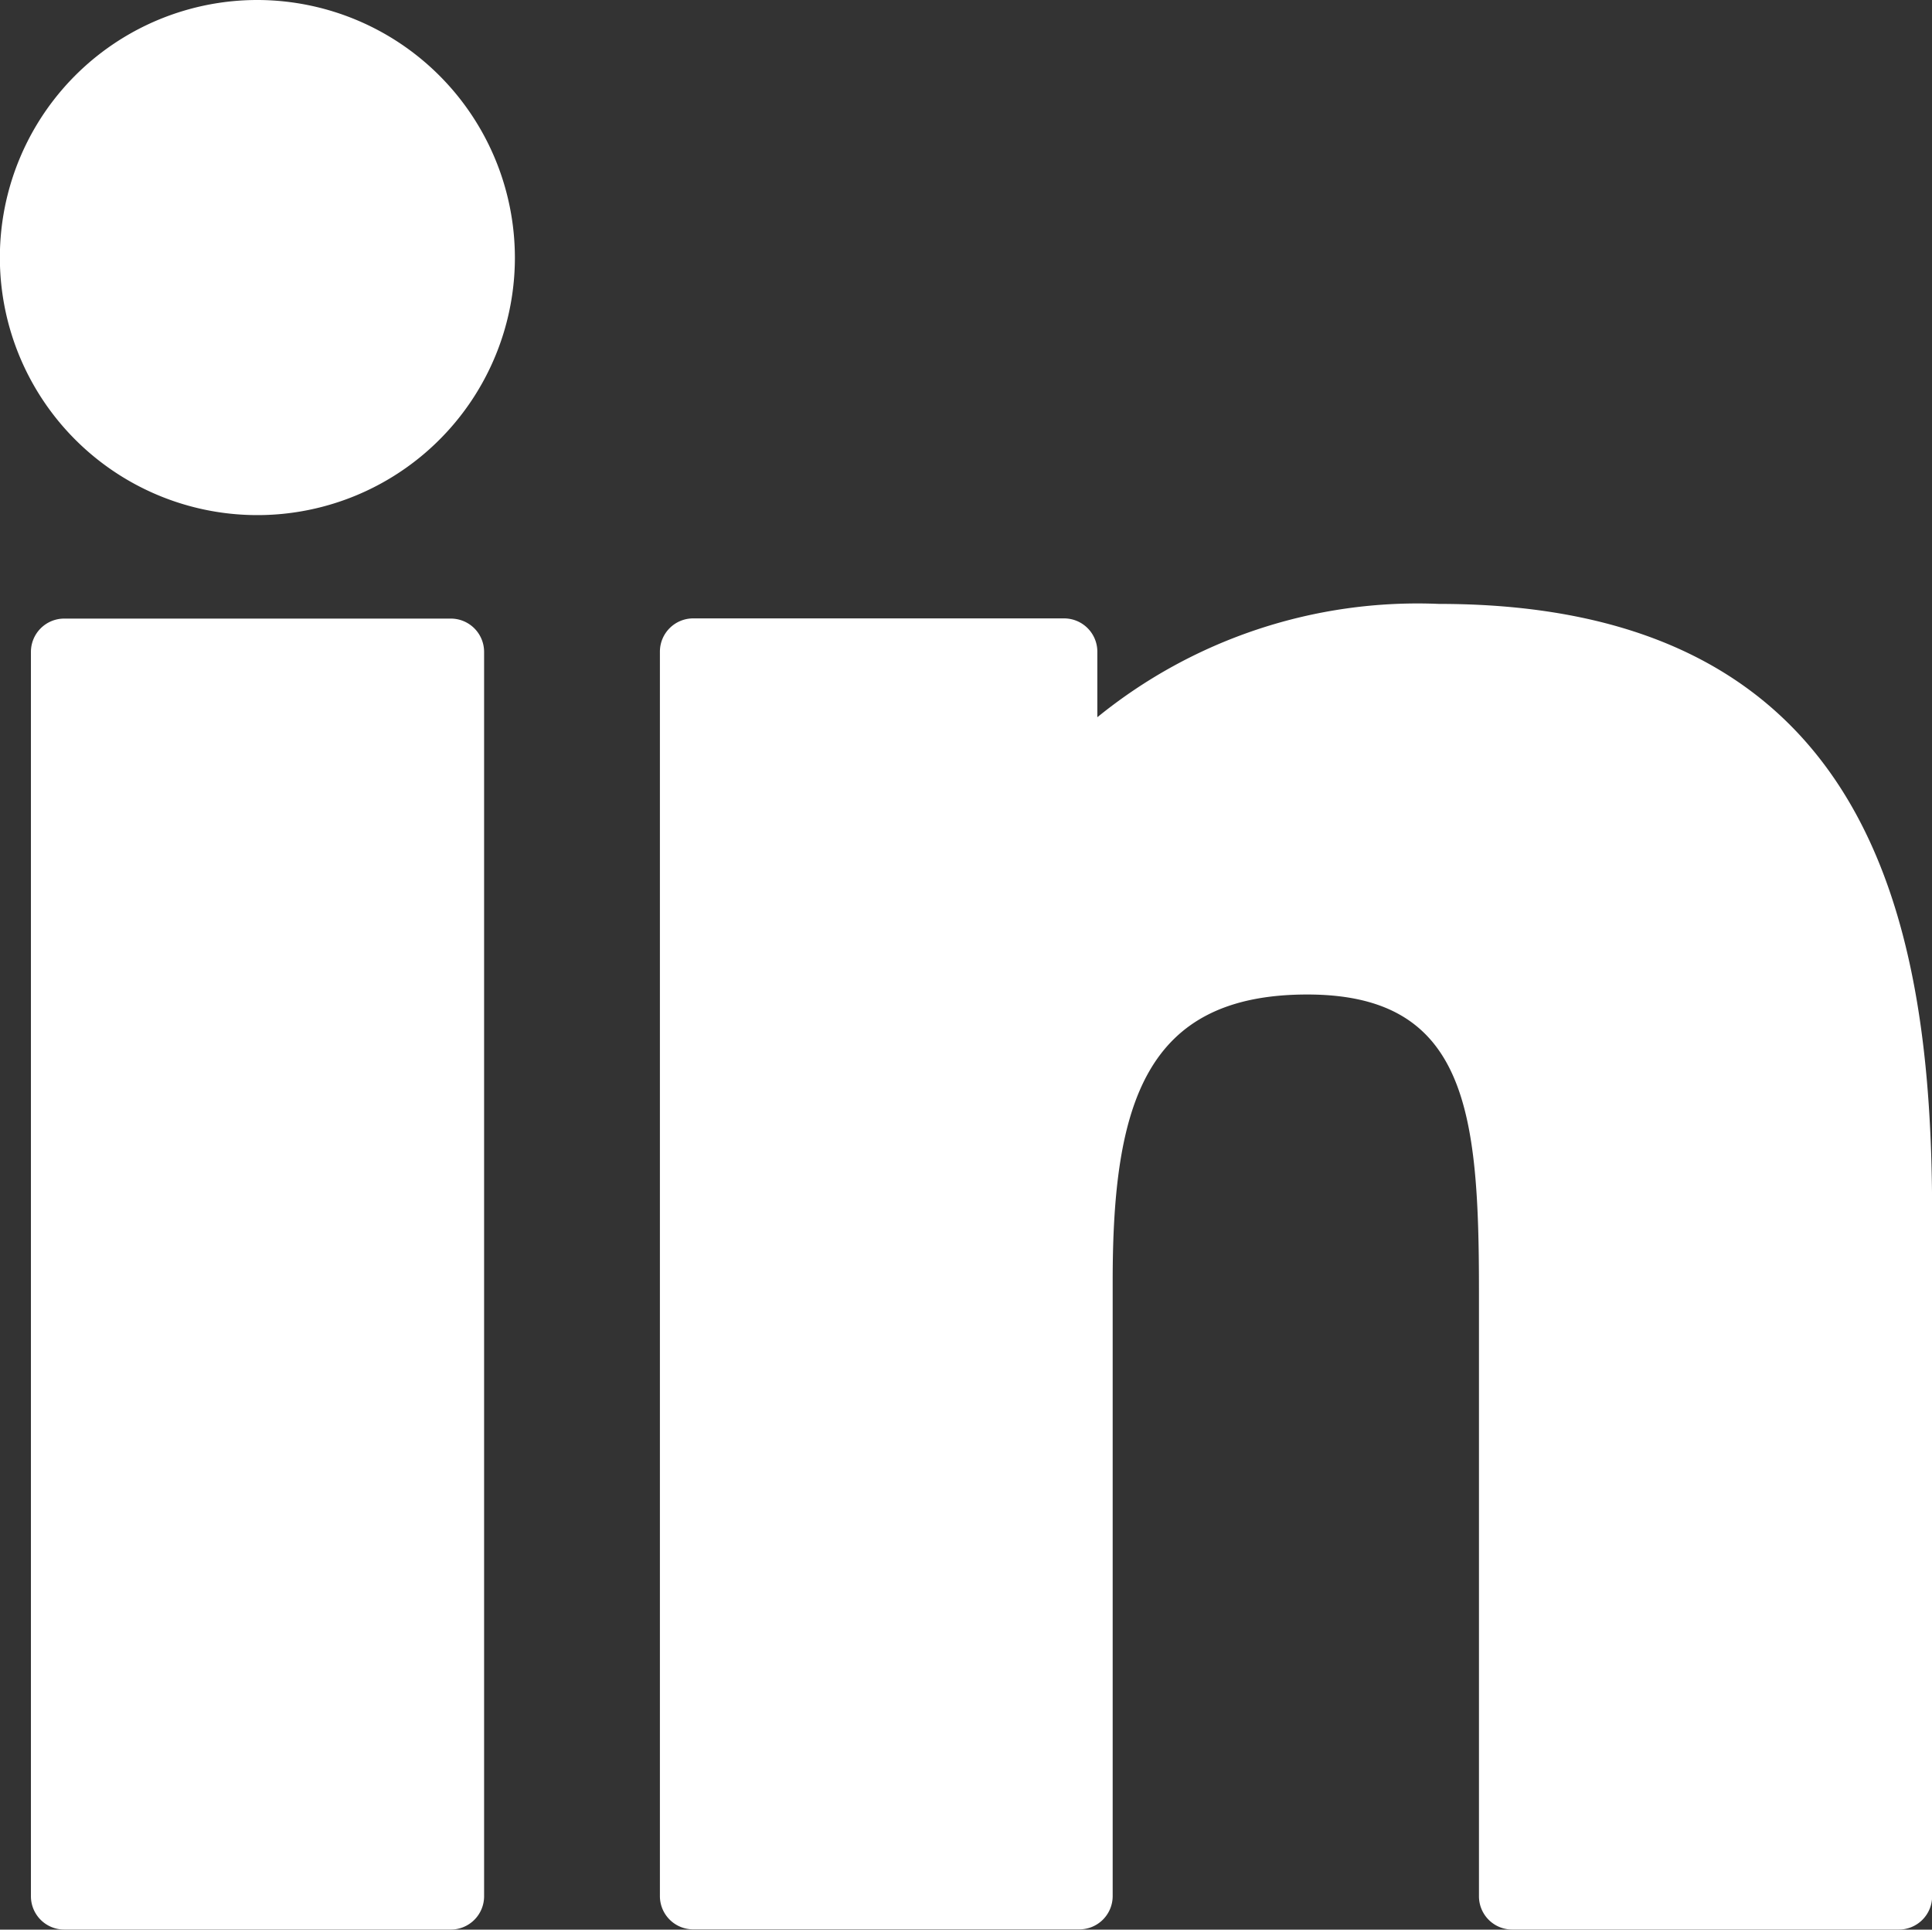 <svg xmlns="http://www.w3.org/2000/svg" width="29.485" height="29.444" viewBox="0 0 29.485 29.444"><rect x="0" y="0" width="29.485" height="29.444" fill="#333333" stroke="none"/><defs><style>.a{fill:#fff;}</style></defs><path class="a" d="M3.93.183a3.93,3.93,0,1,0,3.928,3.93A3.936,3.936,0,0,0,3.93.183Z" transform="translate(0 -0.183)"/><path class="a" d="M10.574,83.531h-5.9a.508.508,0,0,0-.508.508v18.988a.508.508,0,0,0,.508.508h5.9a.508.508,0,0,0,.508-.508V84.039A.508.508,0,0,0,10.574,83.531Z" transform="translate(-3.694 -74.092)"/><path class="a" d="M100.825,81.557a7.748,7.748,0,0,0-5.214,1.729v-1a.508.508,0,0,0-.508-.508H89.443a.508.508,0,0,0-.508.508v18.988a.508.508,0,0,0,.508.508h5.894a.508.508,0,0,0,.508-.508V91.883c0-2.7.5-4.366,2.97-4.366,2.438,0,2.62,1.794,2.62,4.527v9.233a.508.508,0,0,0,.508.508h5.9a.508.508,0,0,0,.508-.508V90.861C108.349,86.529,107.494,81.557,100.825,81.557Z" transform="translate(-78.864 -72.342)"/></svg>